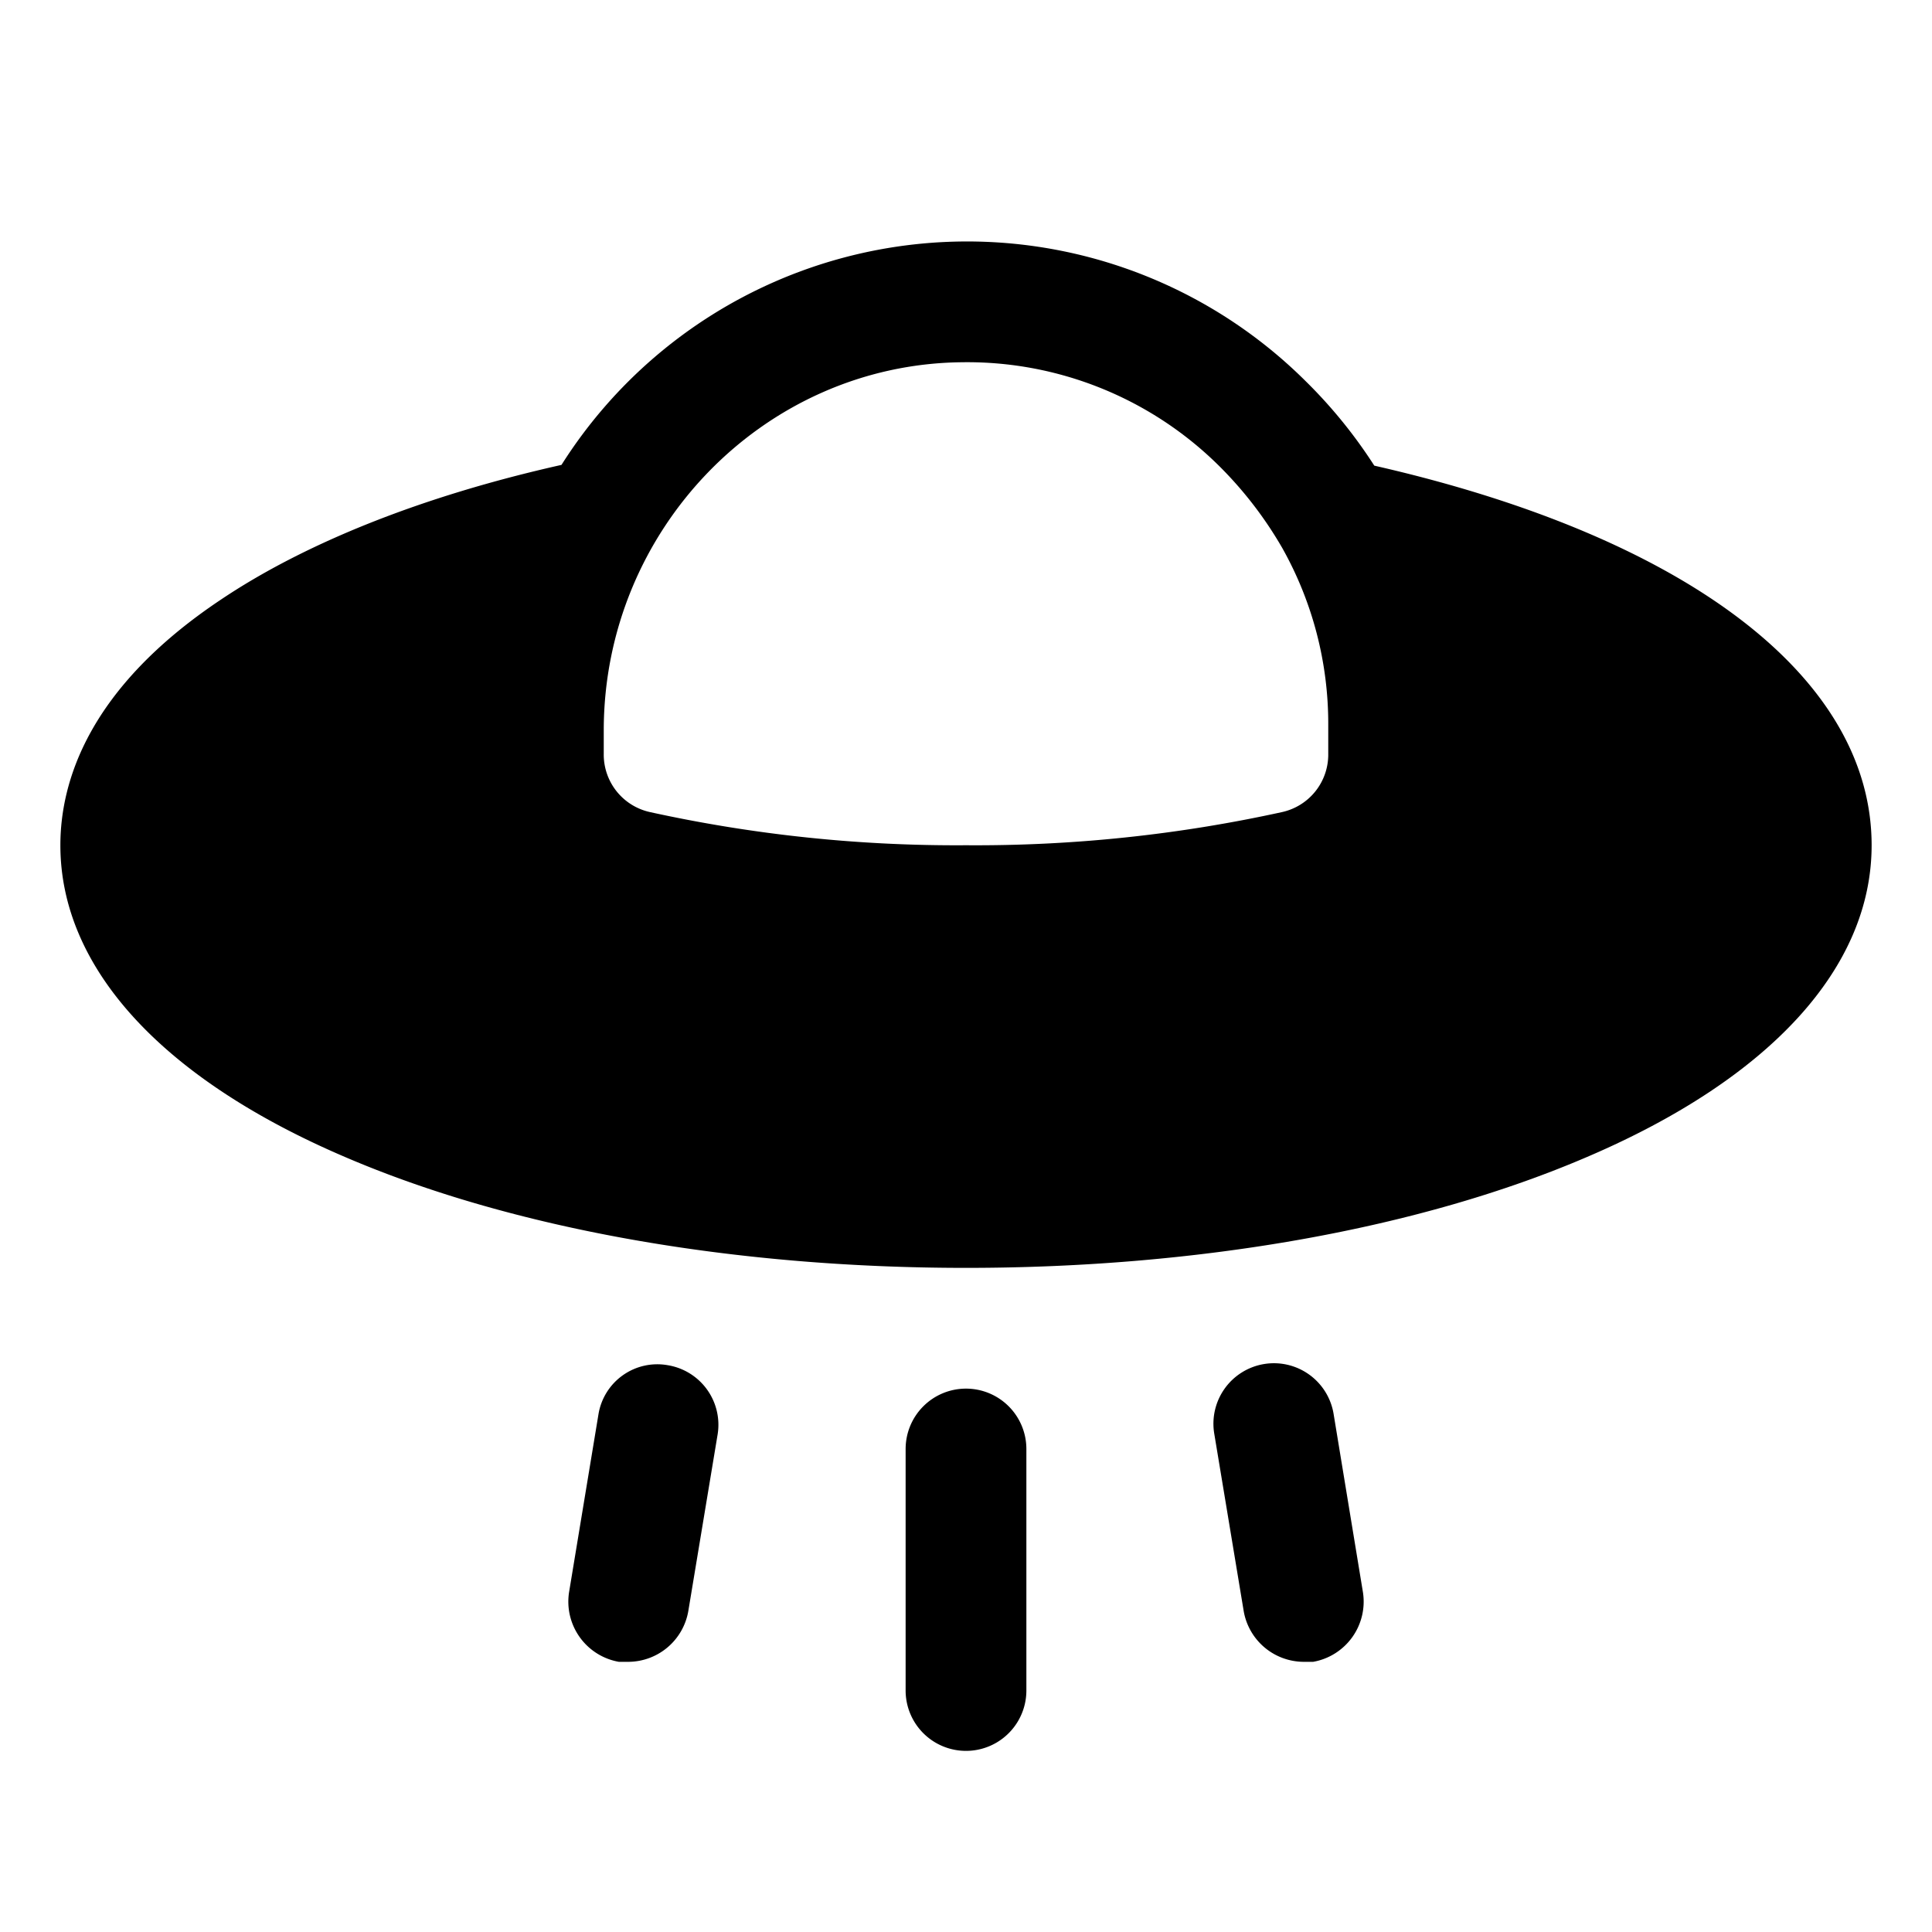 <svg xmlns="http://www.w3.org/2000/svg" viewBox="0 0 256 256"><rect width="256" height="256" fill="none"/><path d="M180.6,211a8.1,8.1,0,0,1-6.6,9.2h-1.3a8.1,8.1,0,0,1-7.9-6.7l-3.9-23.5a8,8,0,0,1,15.8-2.7ZM128,184a8,8,0,0,0-8,8v32a8,8,0,0,0,16,0V192A8,8,0,0,0,128,184Zm-39.5-3.1a7.9,7.9,0,0,0-9.2,6.5L75.4,211a8.1,8.1,0,0,0,6.6,9.2h1.3a8.1,8.1,0,0,0,7.9-6.7l3.9-23.5A8,8,0,0,0,88.5,180.9ZM248,112c0,16.2-13.4,30.9-37.7,41.3C188.2,162.8,159,168,128,168s-60.2-5.2-82.3-14.7C21.4,142.9,8,128.2,8,112c0-8.4,3.7-20.8,21.2-32.5,11.3-7.6,26.9-13.8,45.2-17.9A63.6,63.6,0,0,1,173,50.5a64.7,64.7,0,0,1,9.1,11.2C223.4,71.1,248,89.7,248,112ZM80,96.8v3.1a7.8,7.8,0,0,0,6.1,7.7A189.1,189.1,0,0,0,128,112a189.1,189.1,0,0,0,41.9-4.4,7.8,7.8,0,0,0,6.1-7.7V96a47.5,47.5,0,0,0-6.1-23.4h0a51.7,51.7,0,0,0-8.2-10.7A47.4,47.4,0,0,0,127.4,48C101.2,48.3,80,70.2,80,96.8Z"/></svg>